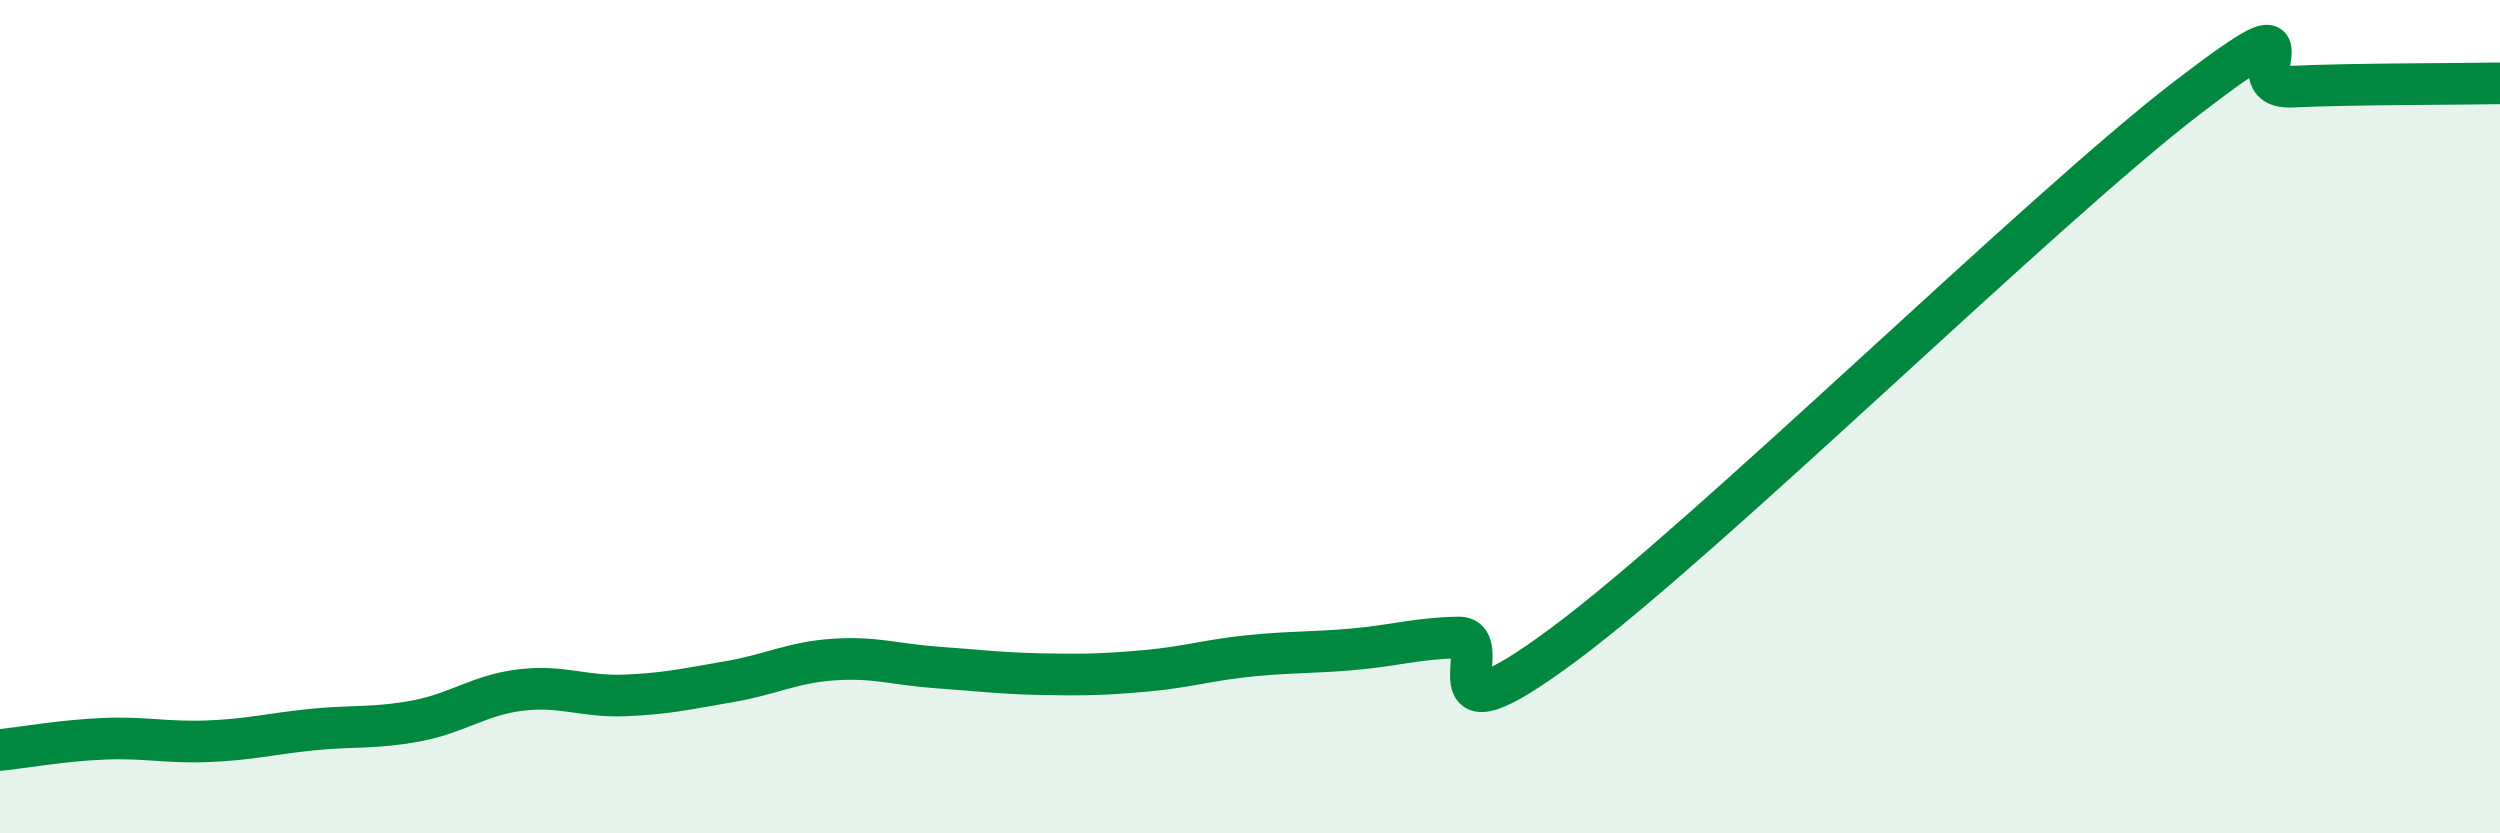 
    <svg width="60" height="20" viewBox="0 0 60 20" xmlns="http://www.w3.org/2000/svg">
      <path
        d="M 0,18 C 0.5,17.95 1.5,17.77 2.5,17.73 C 3.5,17.69 4,17.83 5,17.79 C 6,17.75 6.5,17.61 7.5,17.51 C 8.5,17.41 9,17.49 10,17.3 C 11,17.11 11.5,16.68 12.5,16.56 C 13.5,16.44 14,16.73 15,16.69 C 16,16.65 16.5,16.53 17.5,16.36 C 18.5,16.19 19,15.9 20,15.83 C 21,15.76 21.5,15.95 22.5,16.02 C 23.5,16.09 24,16.16 25,16.18 C 26,16.2 26.5,16.19 27.5,16.1 C 28.5,16.01 29,15.84 30,15.74 C 31,15.64 31.5,15.67 32.5,15.58 C 33.5,15.49 34,15.32 35,15.3 C 36,15.28 34,18.08 37.5,15.49 C 41,12.9 49,5.02 52.5,2.34 C 56,-0.34 53.5,2.15 55,2.08 C 56.5,2.01 59,2.02 60,2L60 20L0 20Z"
        fill="#008740"
        opacity="0.1"
        stroke-linecap="round"
        stroke-linejoin="round"
      />
      <path
        d="M 0,18 C 0.5,17.95 1.5,17.77 2.5,17.73 C 3.5,17.69 4,17.83 5,17.79 C 6,17.75 6.5,17.61 7.5,17.51 C 8.5,17.41 9,17.49 10,17.3 C 11,17.11 11.5,16.68 12.5,16.56 C 13.5,16.44 14,16.73 15,16.69 C 16,16.65 16.5,16.53 17.5,16.36 C 18.5,16.19 19,15.9 20,15.83 C 21,15.76 21.5,15.95 22.5,16.02 C 23.5,16.09 24,16.16 25,16.18 C 26,16.2 26.5,16.19 27.5,16.1 C 28.5,16.01 29,15.84 30,15.74 C 31,15.64 31.5,15.67 32.5,15.58 C 33.5,15.49 34,15.32 35,15.3 C 36,15.28 34,18.08 37.5,15.49 C 41,12.9 49,5.02 52.5,2.34 C 56,-0.34 53.5,2.15 55,2.08 C 56.5,2.01 59,2.02 60,2"
        stroke="#008740"
        stroke-width="1"
        fill="none"
        stroke-linecap="round"
        stroke-linejoin="round"
      />
    </svg>
  